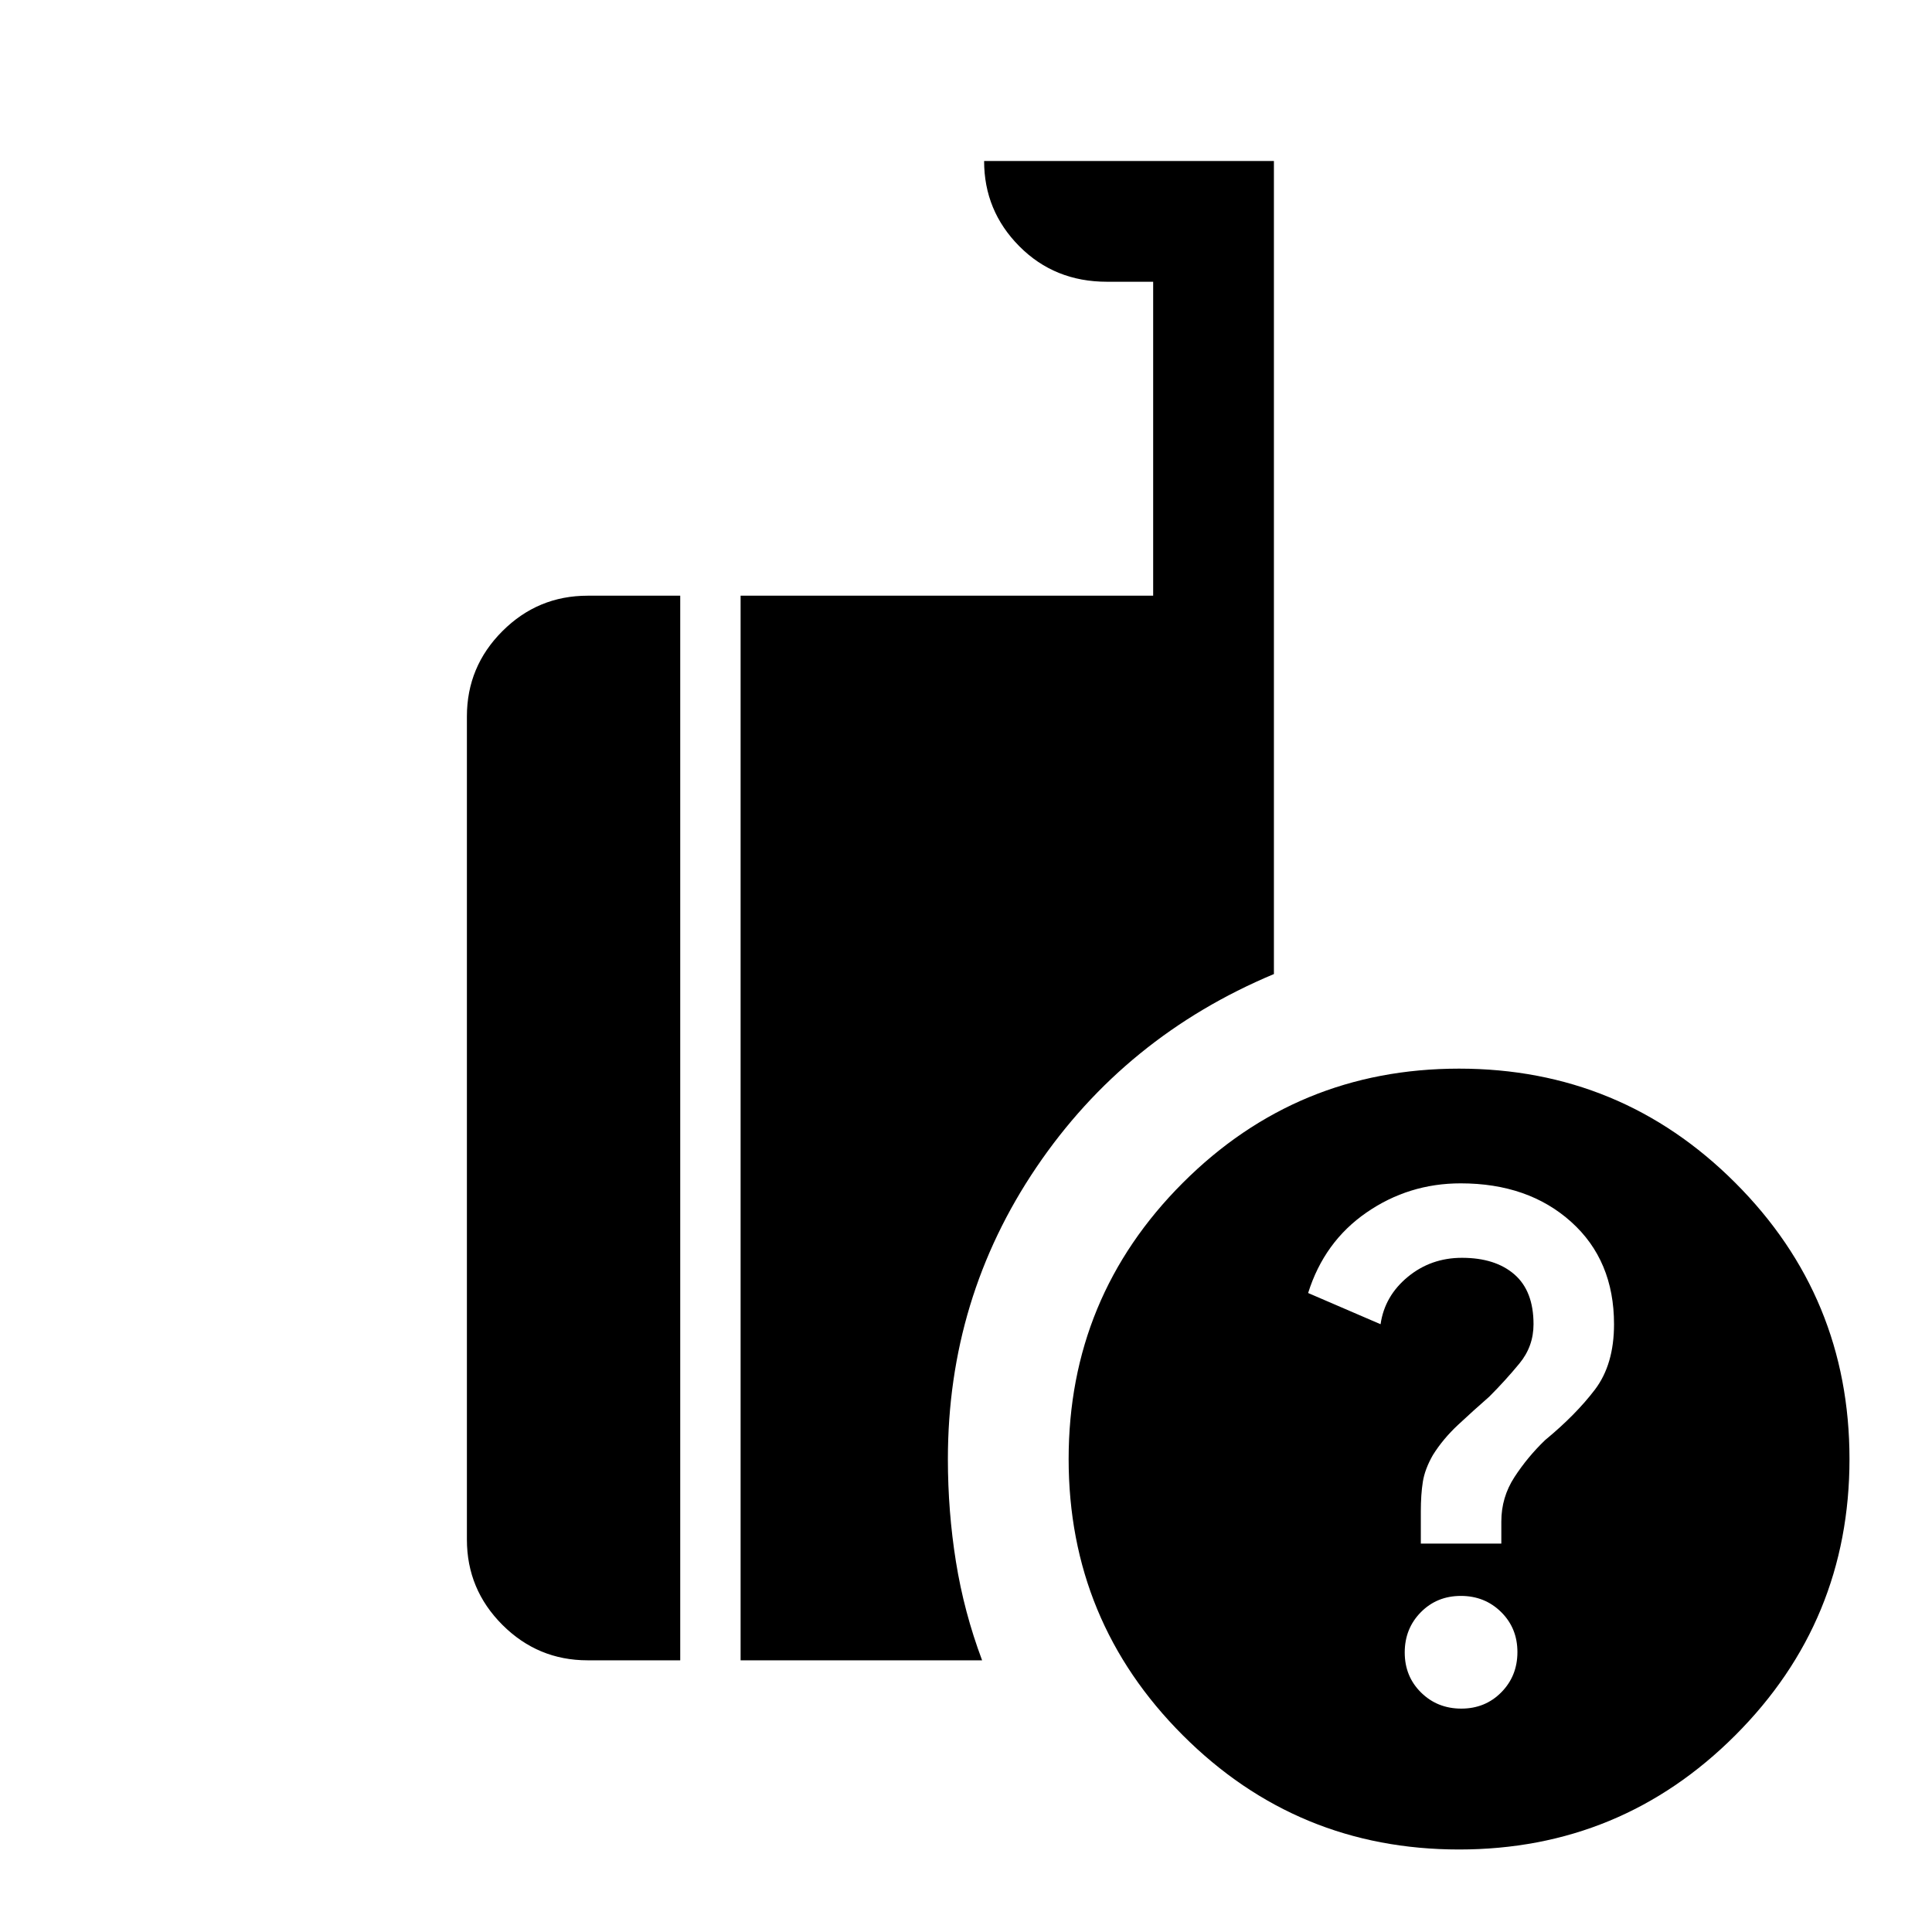 <svg xmlns="http://www.w3.org/2000/svg" width="48" height="48" viewBox="0 -960 960 960"><path d="M725-41q-80.51 0-137.26-56.75Q531-154.49 531-235q0-80.51 56.74-137.26Q644.49-429 725-429q80.51 0 137.26 56.74Q919-315.51 919-235q0 80.51-56.74 137.25Q805.51-41 725-41Zm-357-94v-529h205v-156h-23q-26 0-43.5-17.63Q489-855.25 489-880h144v404q-74 31-118 96t-44 145q0 26 4 51t13 49H368Zm-76 0q-24.75 0-42.37-17.63Q232-170.25 232-195v-409q0-24.75 17.63-42.38Q267.25-664 292-664h46v529h-46Zm434.11 24q11.89 0 19.89-8.11t8-20q0-11.89-8.11-19.89t-20-8Q714-167 706-158.89t-8 20q0 11.89 8.11 19.89t20 8ZM706-193h40v-10.95q0-12.05 6.5-22.05t15.23-18.4Q783-257 792.5-269.5 802-282 802-302q0-31.72-21.3-50.86Q759.41-372 725.78-372 700-372 679-357.5t-29 39.99L686-302q2-14 13.5-23.5t26.95-9.5q16.55 0 26.05 8.25T762-302q0 11-7 19.5T740-266q-8 7-15.5 14T712-237q-4 7-5 13.3-1 6.3-1 14.7v16Z"/></svg>